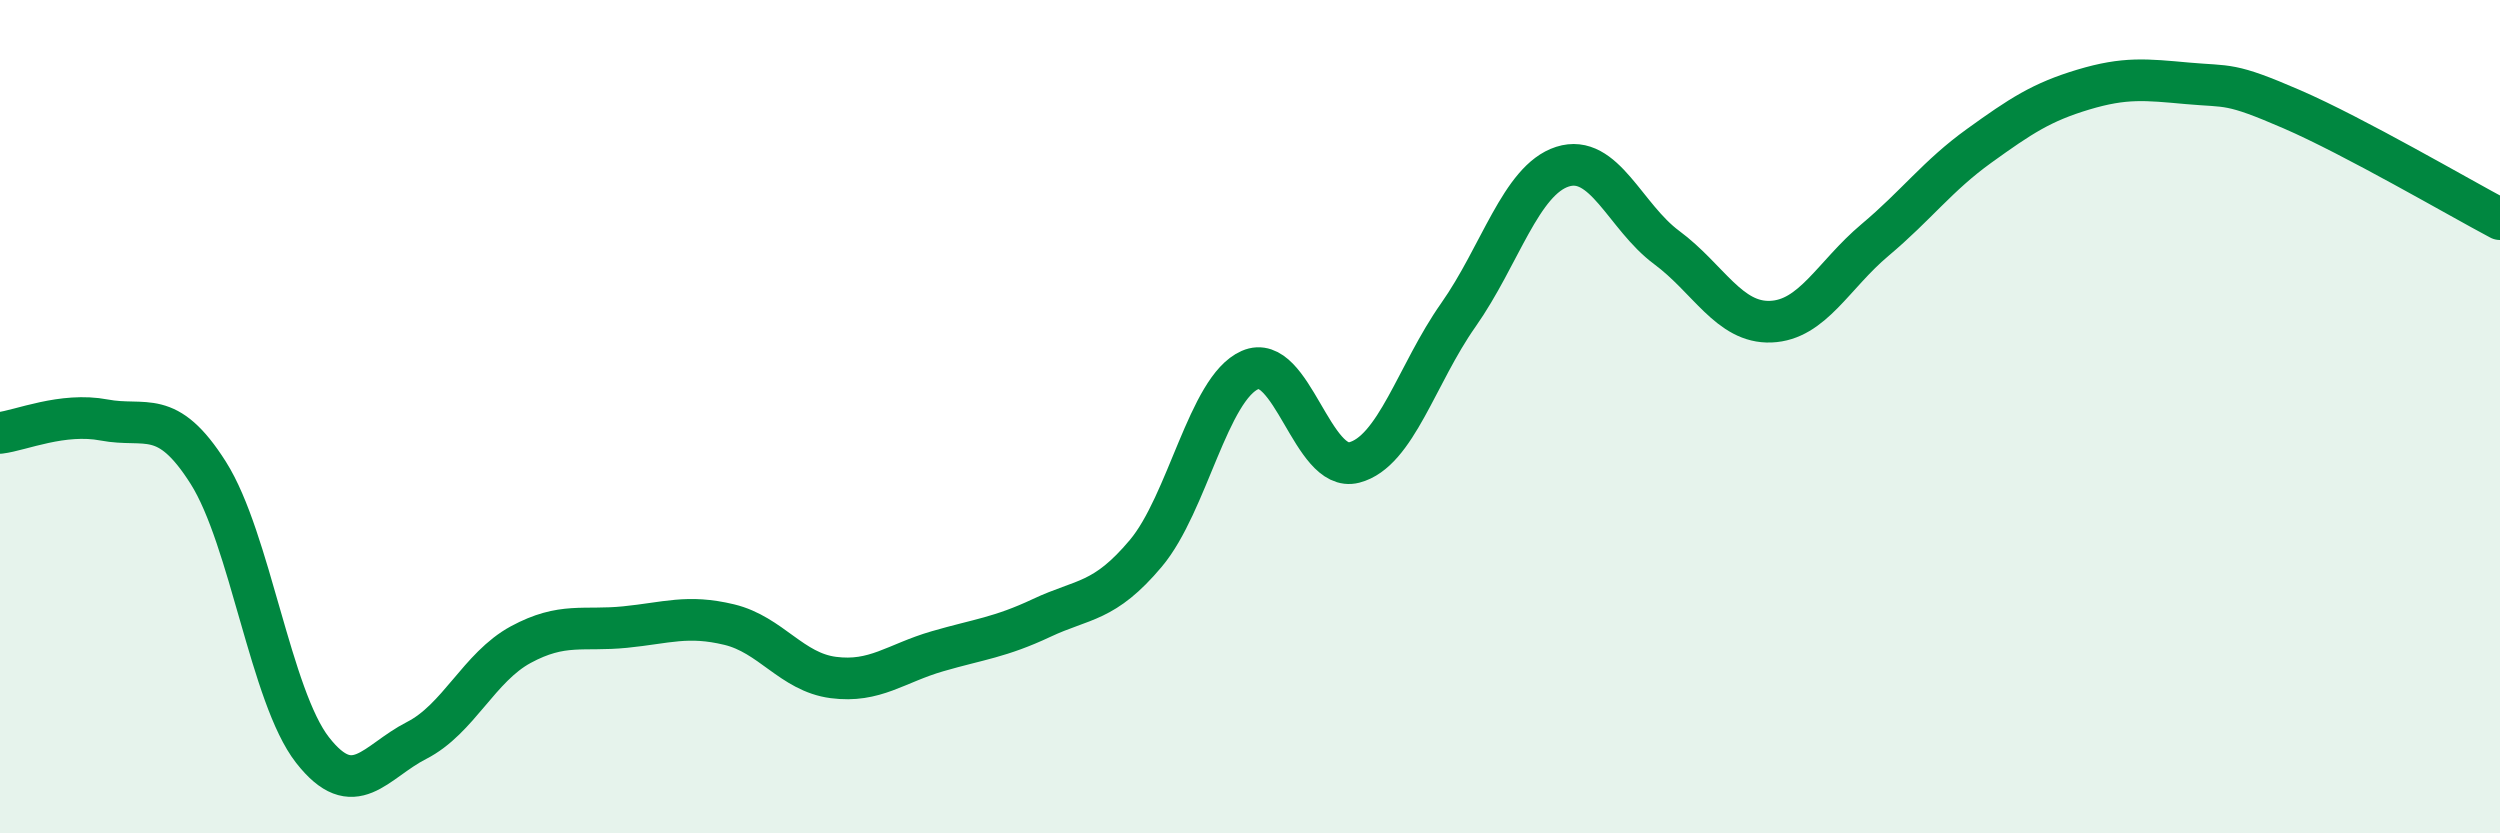 
    <svg width="60" height="20" viewBox="0 0 60 20" xmlns="http://www.w3.org/2000/svg">
      <path
        d="M 0,10.39 C 0.5,10.33 1.5,9.89 2.5,10.08 C 3.5,10.27 4,9.77 5,11.35 C 6,12.93 6.5,16.72 7.5,18 C 8.5,19.28 9,18.28 10,17.77 C 11,17.26 11.5,16.01 12.5,15.47 C 13.5,14.93 14,15.15 15,15.05 C 16,14.95 16.5,14.75 17.5,14.99 C 18.5,15.23 19,16.13 20,16.26 C 21,16.39 21.5,15.92 22.5,15.63 C 23.5,15.34 24,15.3 25,14.83 C 26,14.36 26.5,14.47 27.5,13.28 C 28.5,12.09 29,9.32 30,8.88 C 31,8.44 31.5,11.36 32.5,11.1 C 33.5,10.84 34,8.98 35,7.56 C 36,6.14 36.5,4.32 37.5,4 C 38.5,3.68 39,5.2 40,5.94 C 41,6.68 41.5,7.76 42.5,7.72 C 43.5,7.68 44,6.6 45,5.76 C 46,4.92 46.5,4.22 47.5,3.5 C 48.5,2.78 49,2.45 50,2.15 C 51,1.85 51.5,1.91 52.5,2 C 53.5,2.09 53.5,1.97 55,2.62 C 56.5,3.27 59,4.73 60,5.26L60 20L0 20Z"
        fill="#008740"
        opacity="0.1"
        stroke-linecap="round"
        stroke-linejoin="round"
      />
      <path
        d="M 0,10.39 C 0.5,10.33 1.5,9.89 2.5,10.08 C 3.5,10.27 4,9.77 5,11.35 C 6,12.93 6.5,16.72 7.5,18 C 8.5,19.28 9,18.28 10,17.77 C 11,17.26 11.5,16.01 12.5,15.47 C 13.5,14.93 14,15.15 15,15.05 C 16,14.95 16.5,14.75 17.5,14.99 C 18.5,15.23 19,16.13 20,16.26 C 21,16.39 21.5,15.92 22.5,15.63 C 23.5,15.34 24,15.3 25,14.83 C 26,14.36 26.5,14.47 27.5,13.28 C 28.5,12.09 29,9.32 30,8.88 C 31,8.44 31.5,11.36 32.5,11.1 C 33.5,10.84 34,8.98 35,7.56 C 36,6.14 36.5,4.32 37.5,4 C 38.5,3.68 39,5.2 40,5.94 C 41,6.68 41.5,7.76 42.5,7.72 C 43.5,7.68 44,6.6 45,5.76 C 46,4.92 46.5,4.22 47.5,3.5 C 48.5,2.78 49,2.45 50,2.15 C 51,1.85 51.5,1.91 52.5,2 C 53.5,2.09 53.5,1.97 55,2.62 C 56.5,3.27 59,4.73 60,5.26"
        stroke="#008740"
        stroke-width="1"
        fill="none"
        stroke-linecap="round"
        stroke-linejoin="round"
      />
    </svg>
  